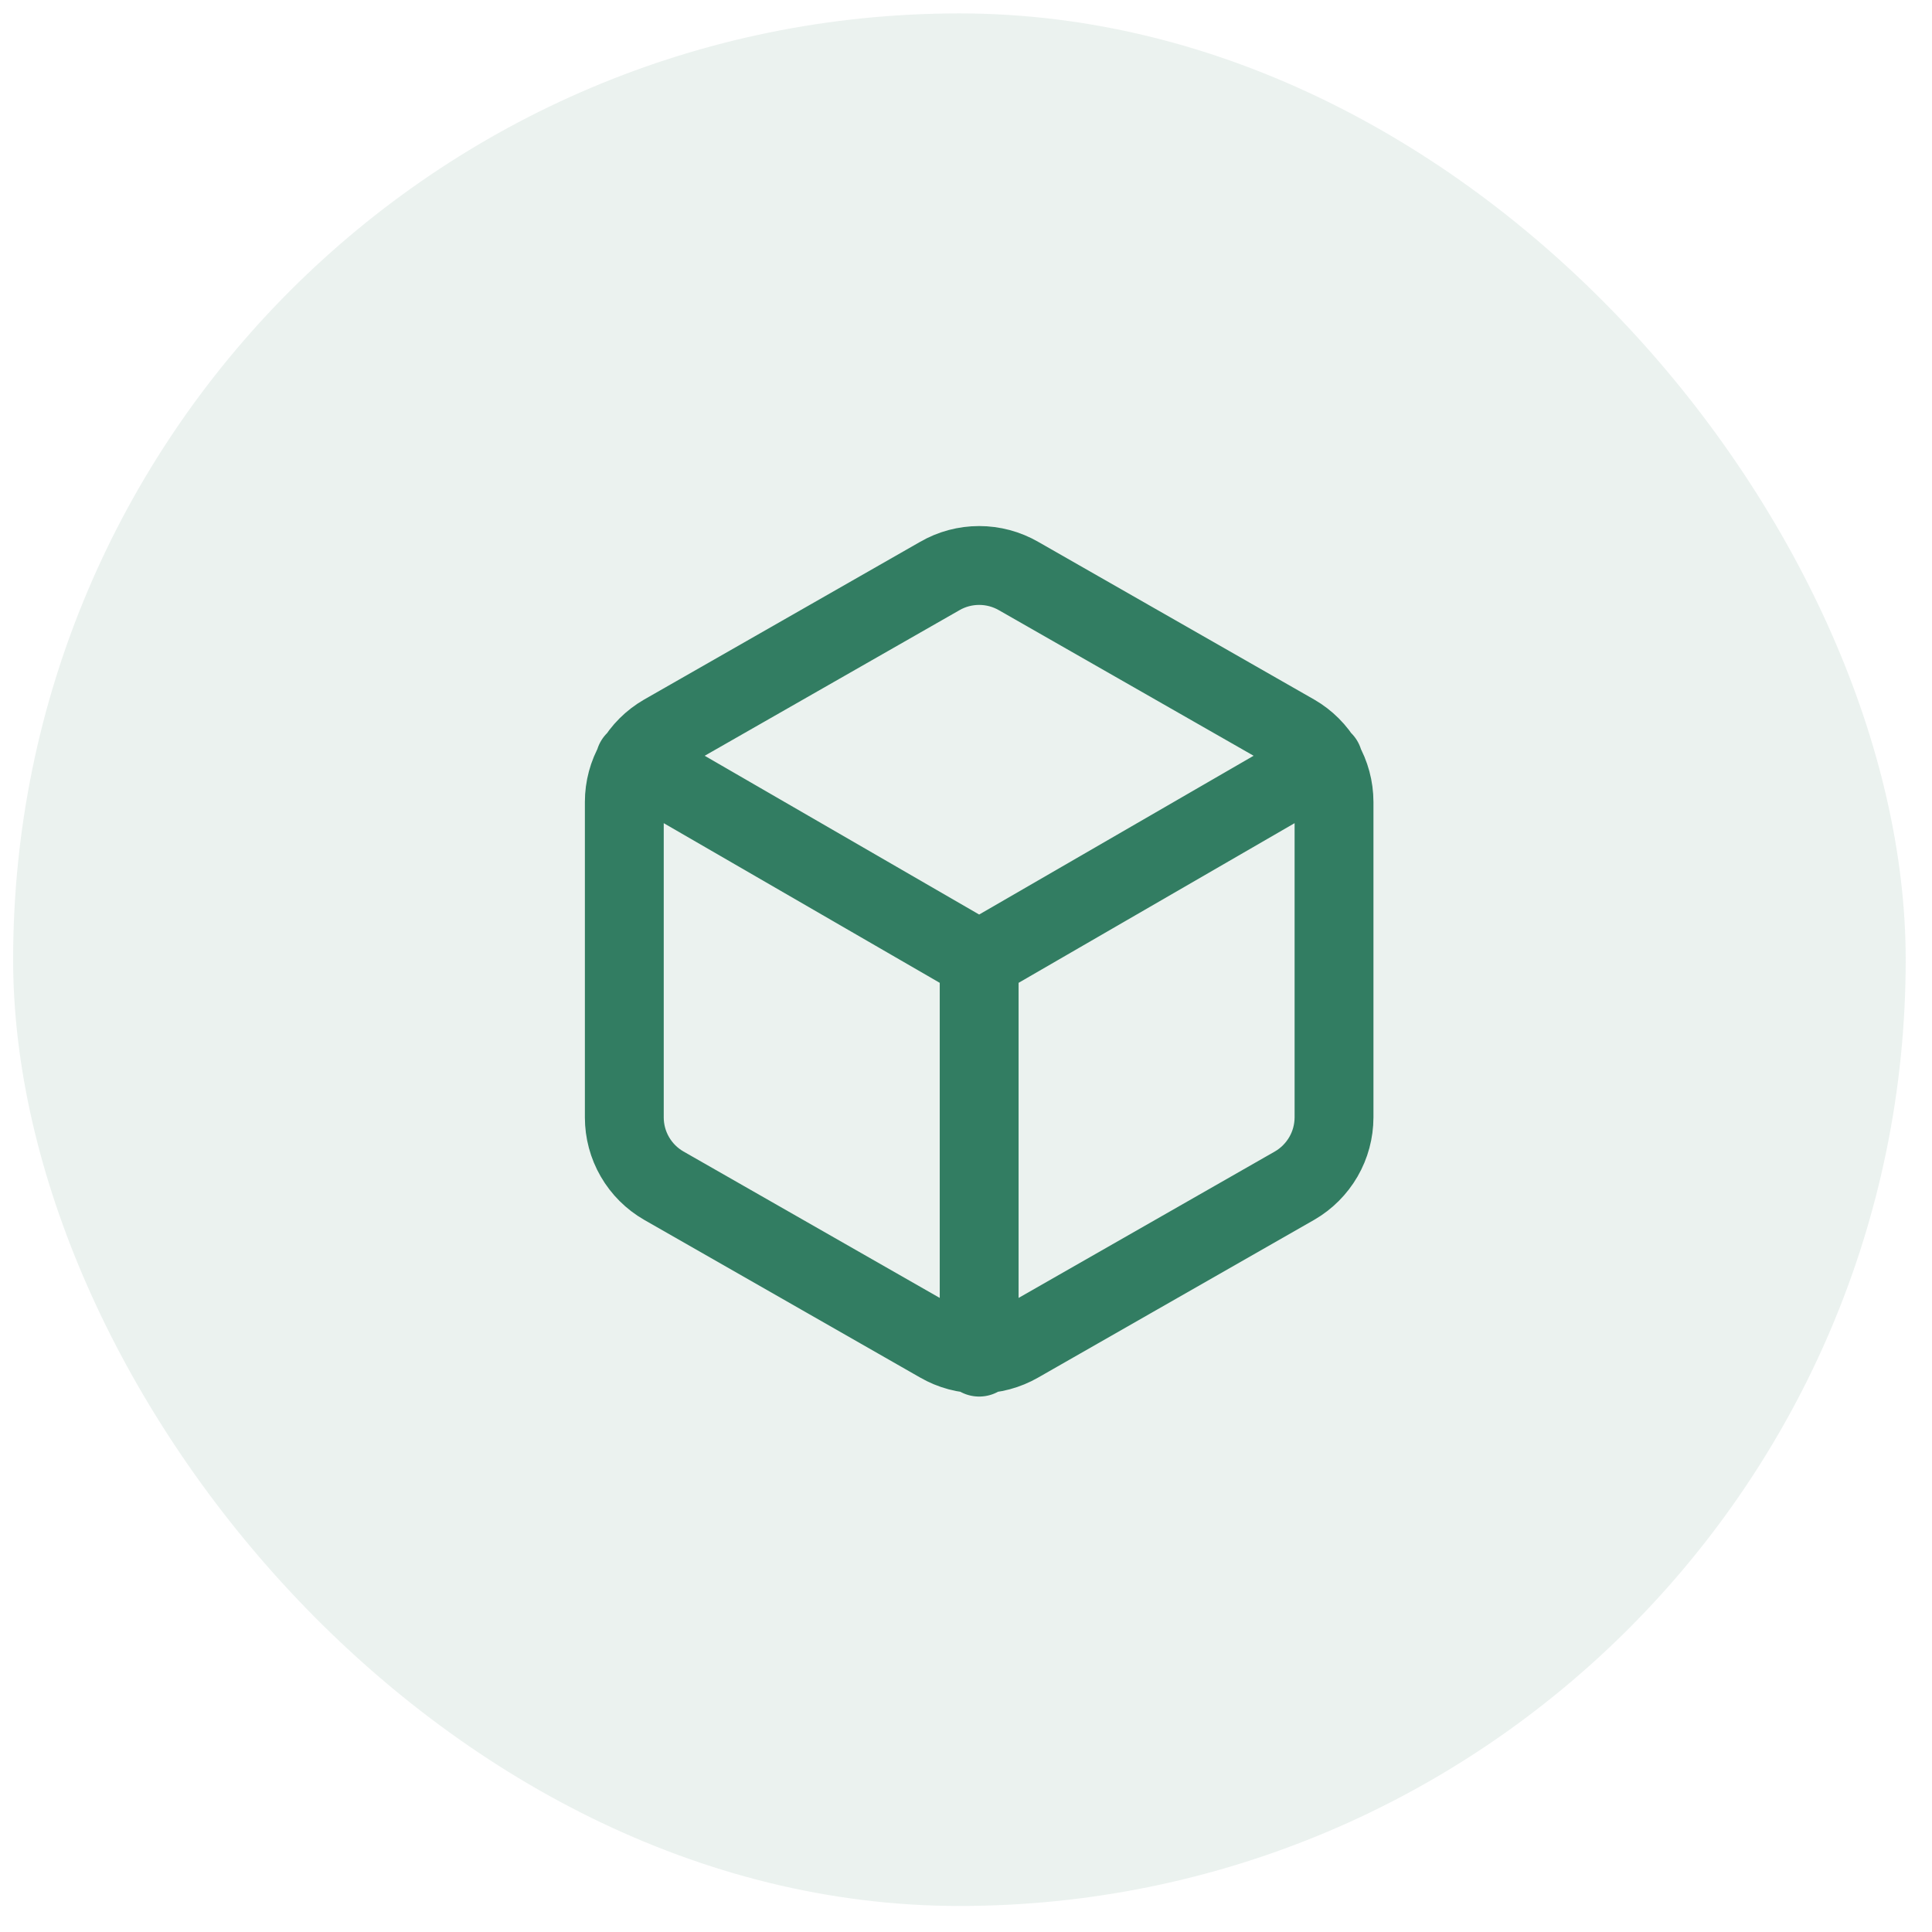 <svg width="49" height="49" viewBox="0 0 49 49" fill="none" xmlns="http://www.w3.org/2000/svg">
<rect x="0.333" y="0.34" width="48" height="48" rx="24" fill="#327D62" fill-opacity="0.1"/>
<path d="M16.104 19.3L24.834 24.35L33.563 19.3M24.834 34.42V24.34M33.834 28.34V20.34C33.833 19.989 33.741 19.645 33.565 19.341C33.389 19.037 33.137 18.785 32.834 18.61L25.834 14.61C25.529 14.434 25.185 14.342 24.834 14.342C24.482 14.342 24.137 14.434 23.834 14.61L16.834 18.61C16.53 18.785 16.277 19.037 16.102 19.341C15.926 19.645 15.834 19.989 15.834 20.34V28.34C15.834 28.691 15.926 29.035 16.102 29.339C16.277 29.642 16.53 29.895 16.834 30.07L23.834 34.07C24.137 34.245 24.482 34.338 24.834 34.338C25.185 34.338 25.529 34.245 25.834 34.07L32.834 30.07C33.137 29.895 33.389 29.642 33.565 29.339C33.741 29.035 33.833 28.691 33.834 28.34Z" stroke="#327D62" stroke-width="2" stroke-linecap="round" stroke-linejoin="round"/>
</svg>

